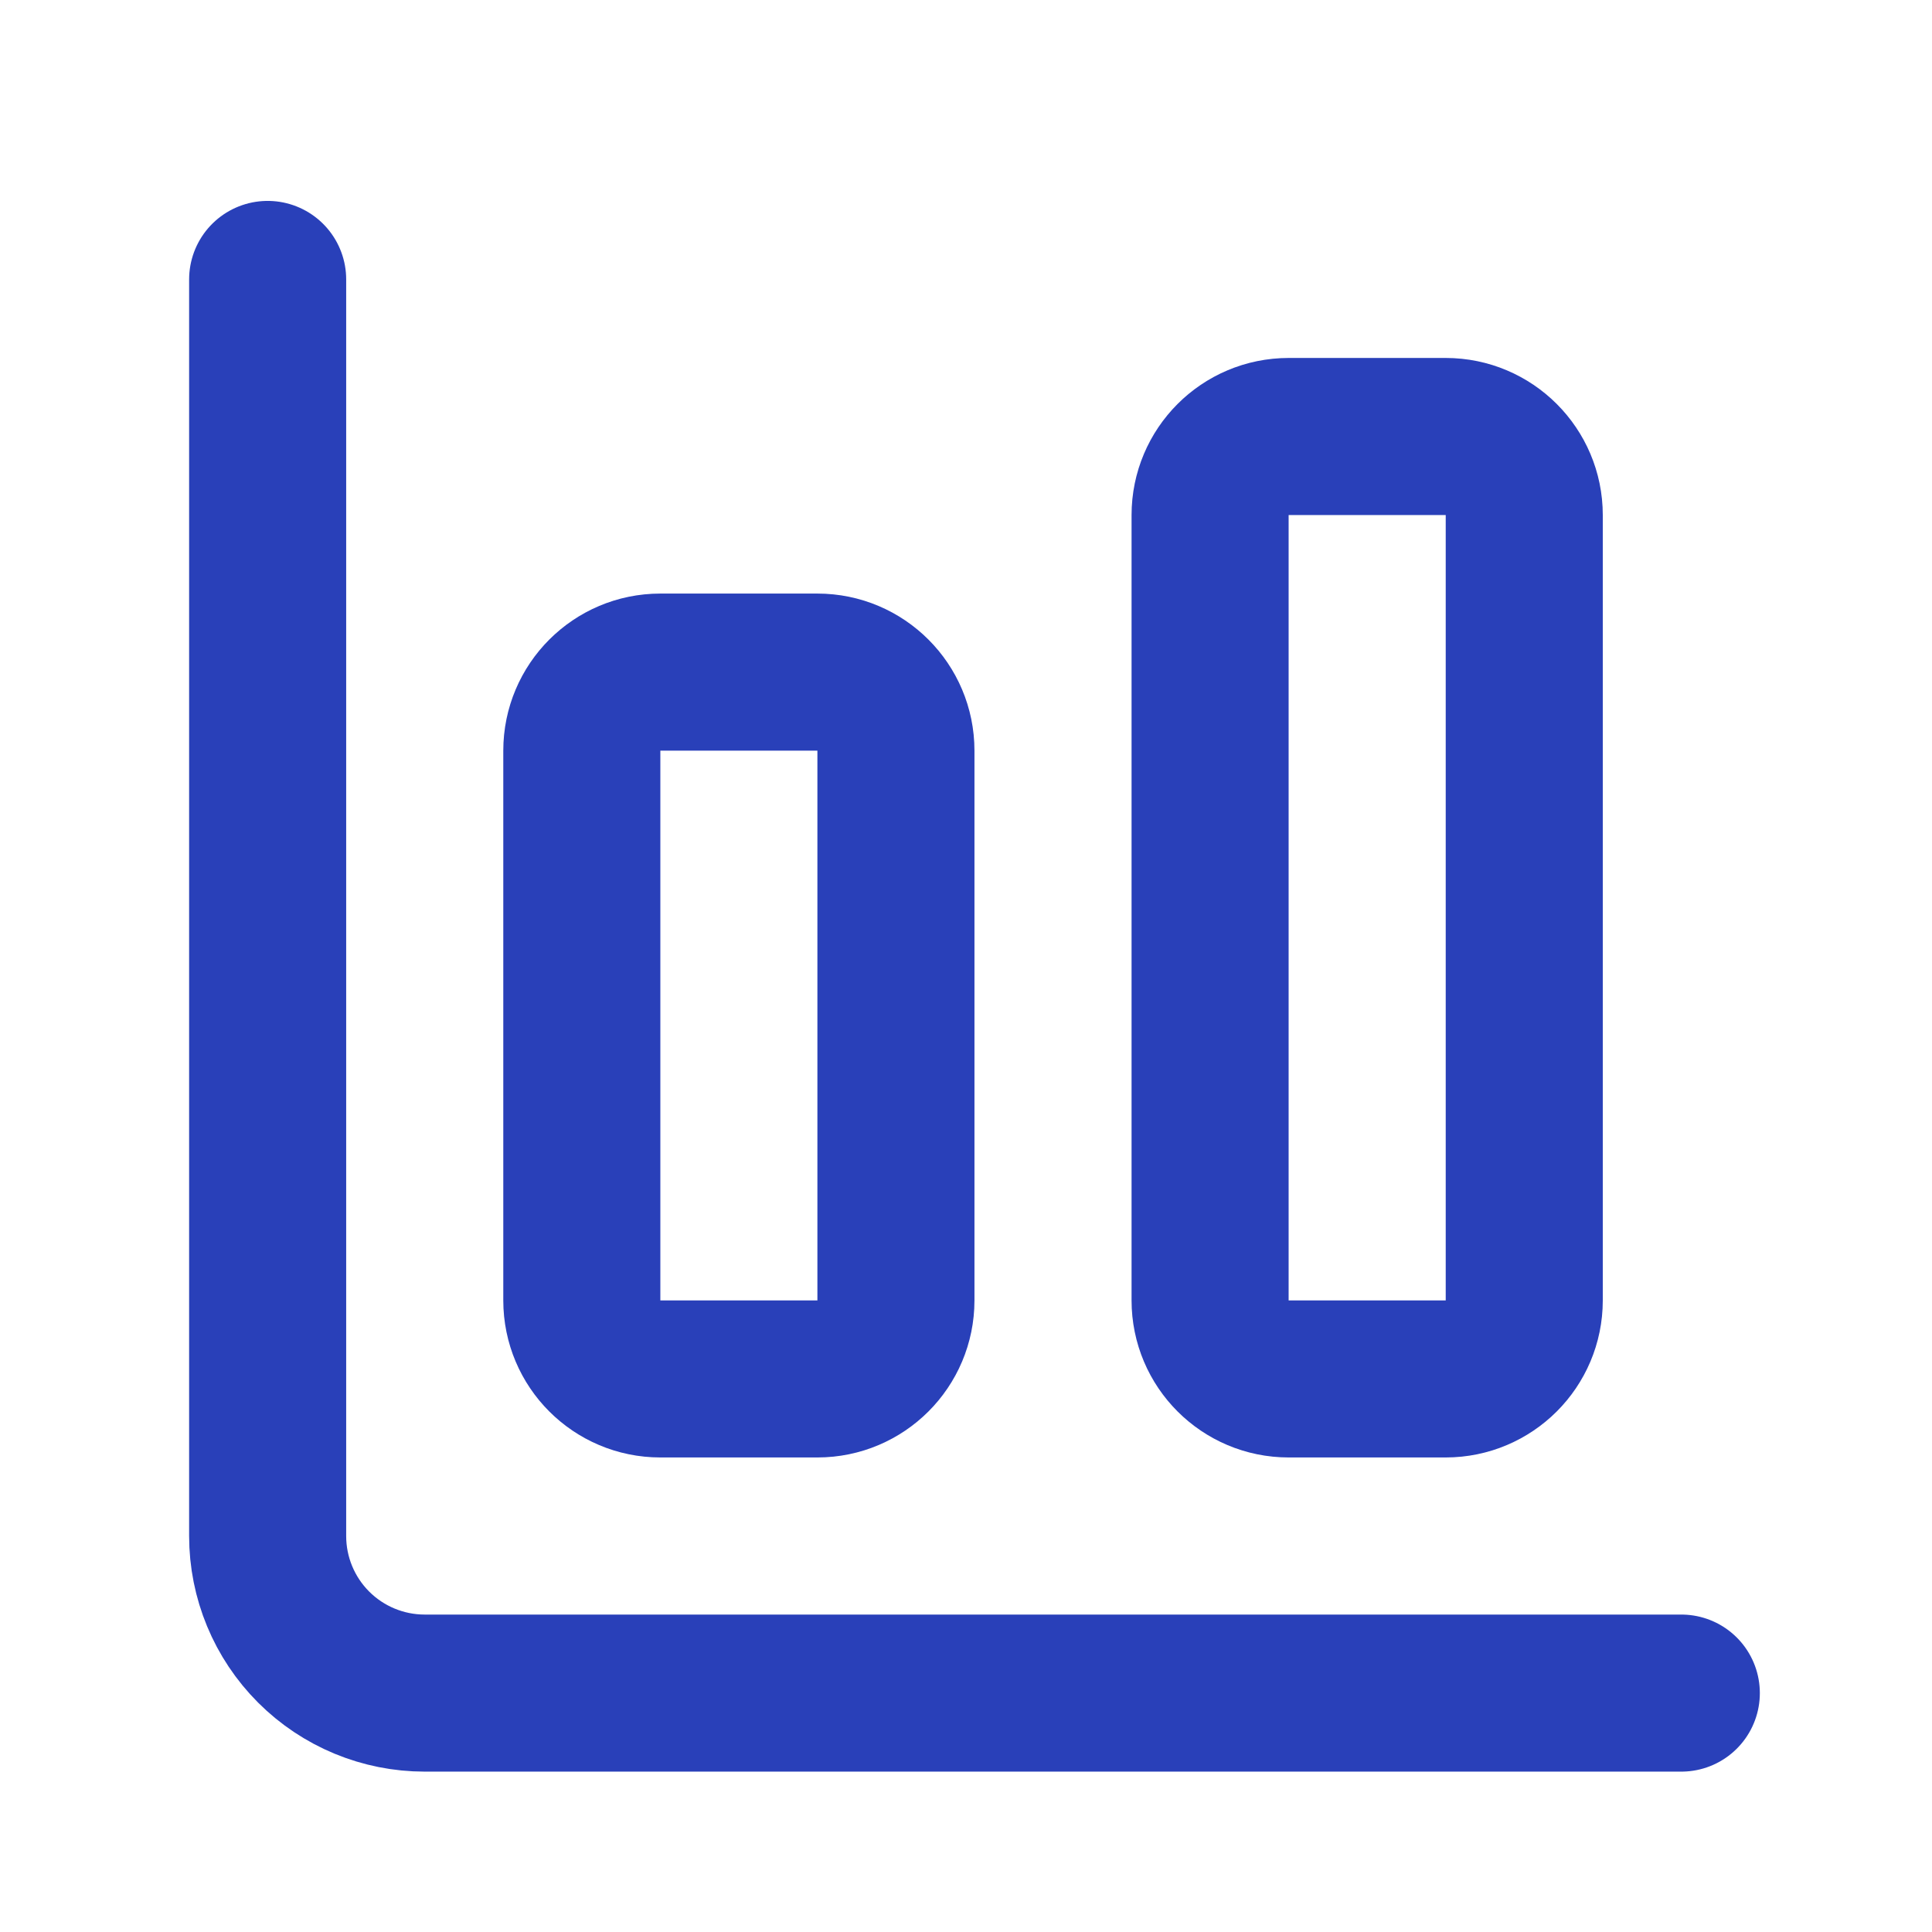 <svg width="41" height="41" viewBox="0 0 41 41" fill="none" xmlns="http://www.w3.org/2000/svg">
<path d="M5.68 5.93V32.597C5.68 33.481 6.031 34.329 6.656 34.954C7.281 35.579 8.129 35.93 9.013 35.93H35.68" stroke="#2940B9" stroke-width="3.333" stroke-linecap="round" stroke-linejoin="round"/>
<path d="M30.68 9.263H27.347C26.426 9.263 25.68 10.01 25.68 10.93V27.597C25.68 28.517 26.426 29.263 27.347 29.263H30.68C31.6 29.263 32.347 28.517 32.347 27.597V10.93C32.347 10.01 31.6 9.263 30.68 9.263Z" stroke="#2940B9" stroke-width="3.333" stroke-linecap="round" stroke-linejoin="round"/>
<path d="M17.347 14.263H14.013C13.093 14.263 12.347 15.01 12.347 15.93V27.597C12.347 28.517 13.093 29.263 14.013 29.263H17.347C18.267 29.263 19.013 28.517 19.013 27.597V15.93C19.013 15.01 18.267 14.263 17.347 14.263Z" stroke="#2940B9" stroke-width="3.333" stroke-linecap="round" stroke-linejoin="round"/>
</svg>
